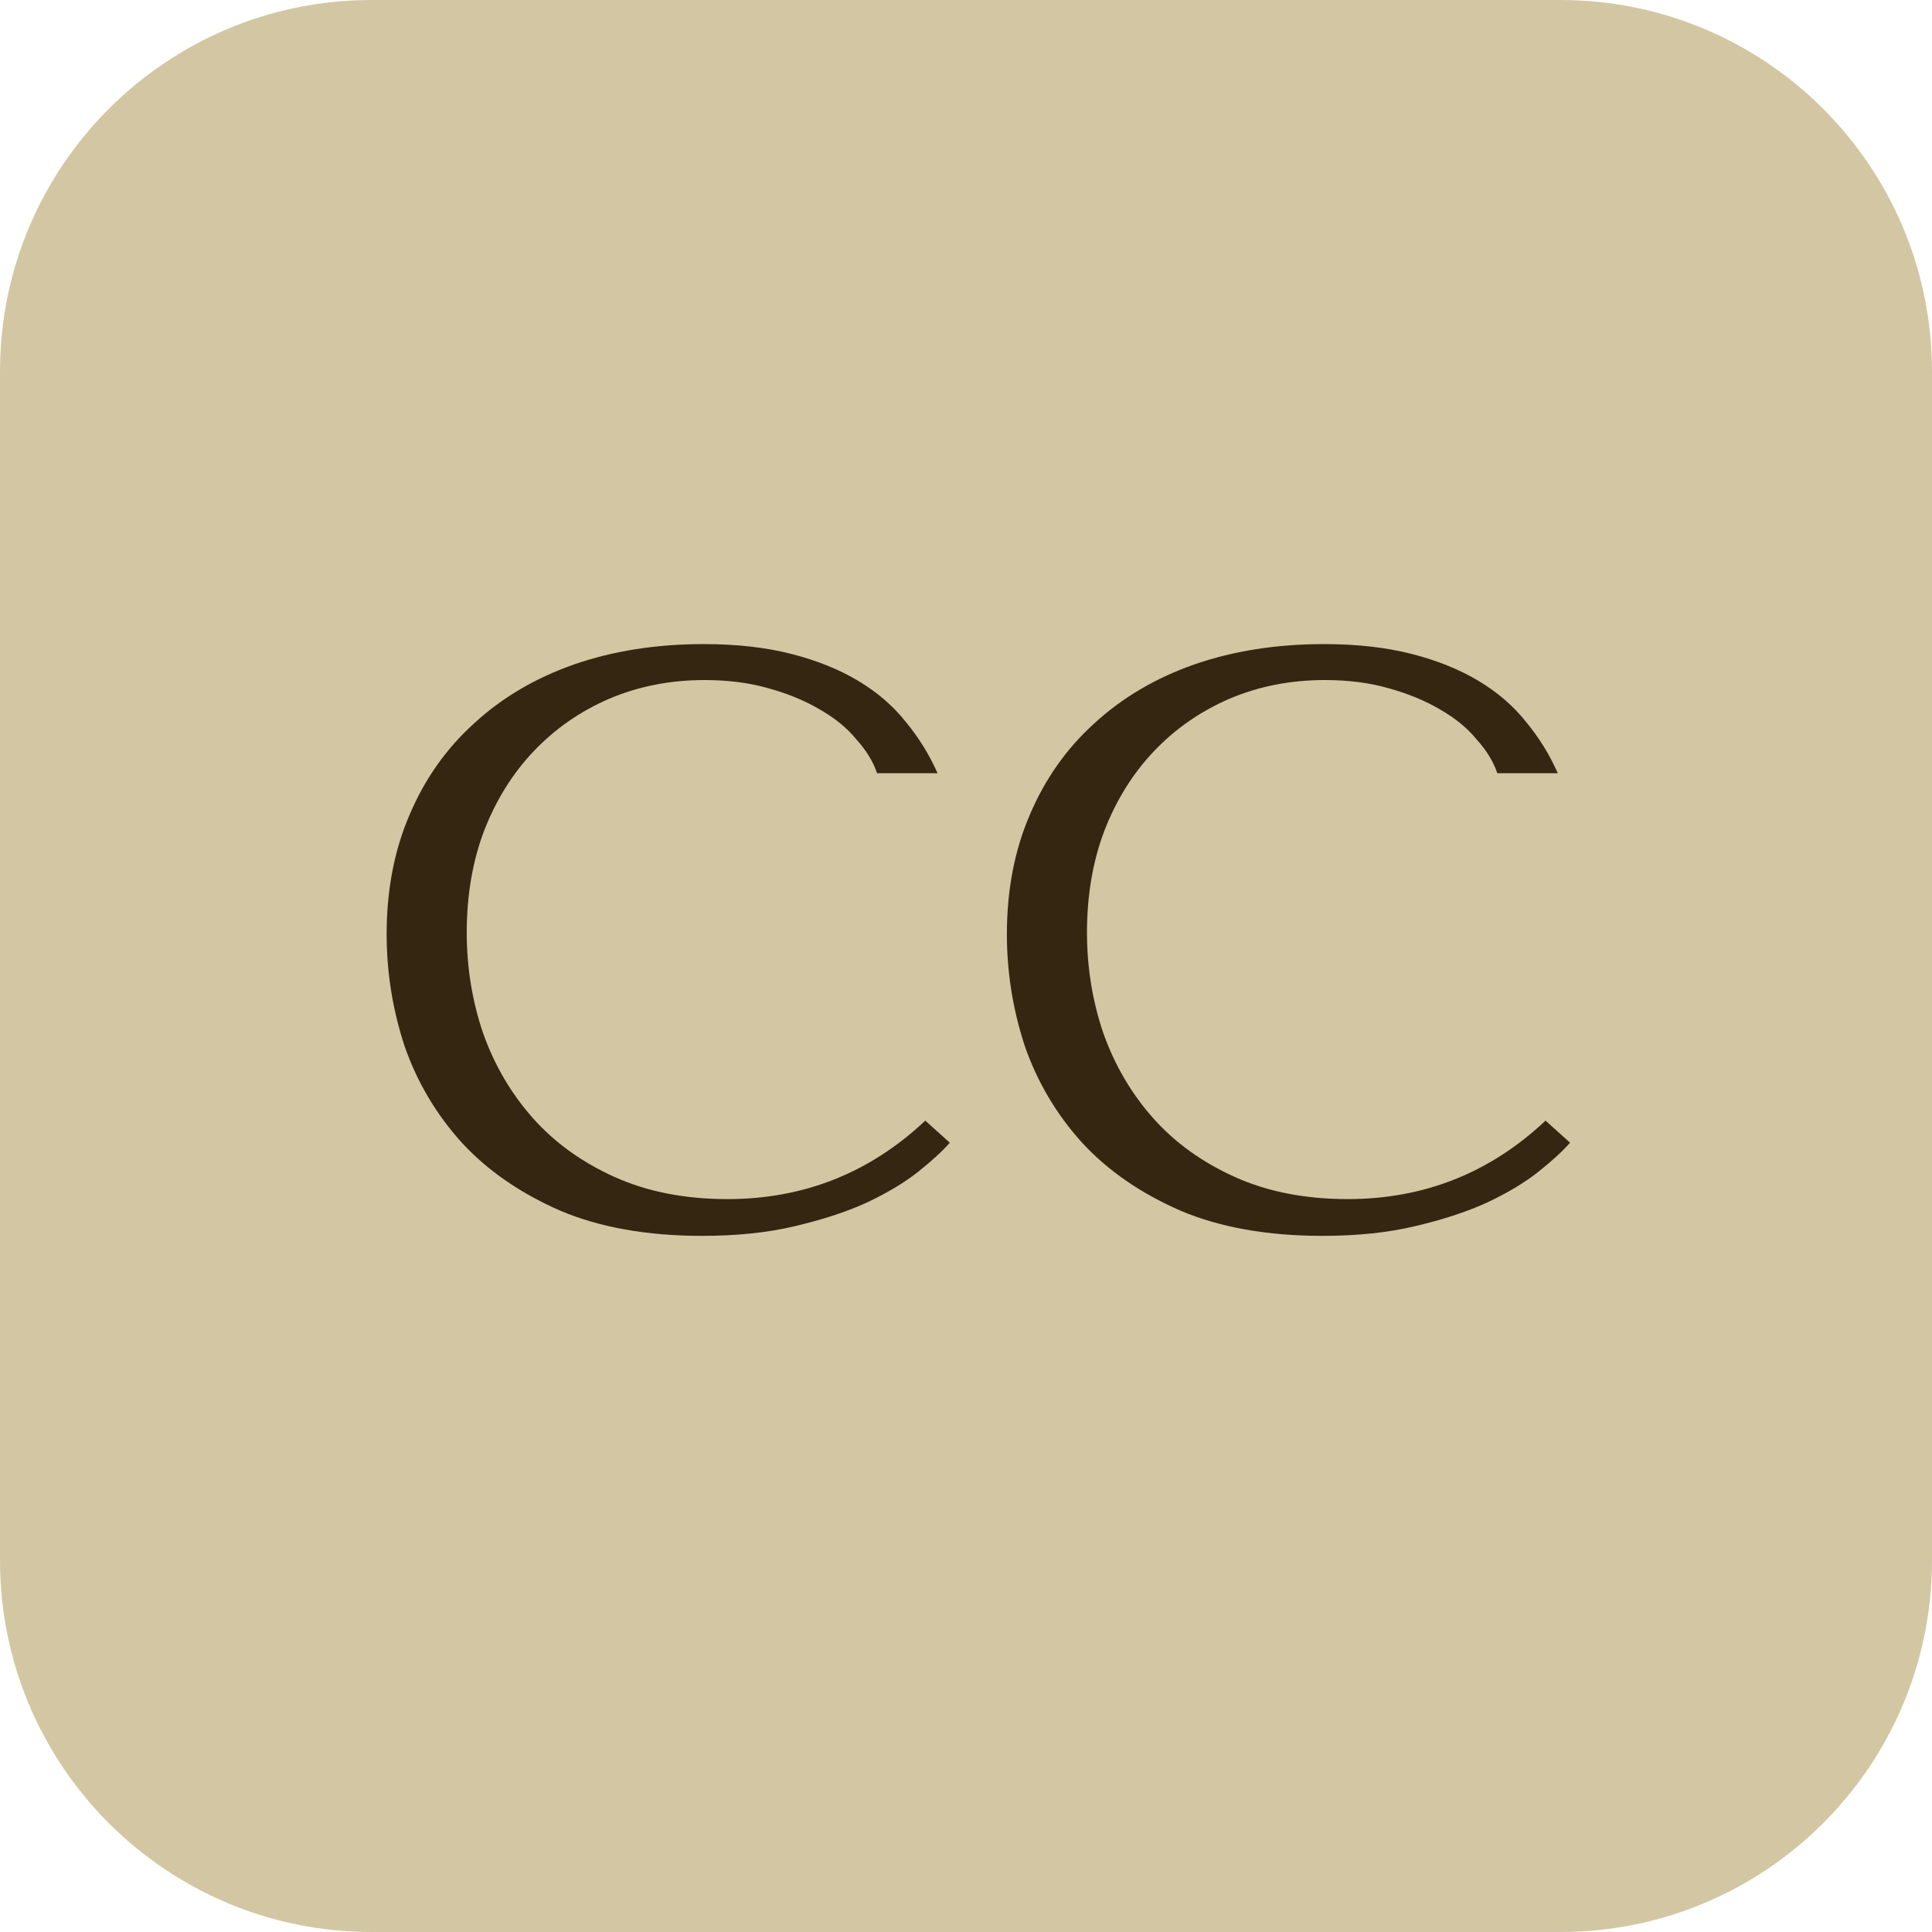 <?xml version="1.0" encoding="UTF-8"?> <svg xmlns="http://www.w3.org/2000/svg" width="145" height="145" viewBox="0 0 145 145" fill="none"><path d="M0 27.885C0 12.484 12.484 0 27.885 0H117.115C132.516 0 145 12.484 145 27.885V117.115C145 132.516 132.516 145 117.115 145H27.885C12.484 145 0 132.516 0 117.115V27.885Z" fill="#D3C7A3"></path><path d="M69.445 84.105L71.285 85.761C70.753 86.374 69.976 87.09 68.954 87.908C67.931 88.726 66.643 89.503 65.089 90.239C63.576 90.934 61.776 91.527 59.691 92.018C57.646 92.509 55.315 92.754 52.697 92.754C48.566 92.754 45.008 92.121 42.023 90.853C39.038 89.544 36.584 87.847 34.661 85.761C32.739 83.634 31.308 81.221 30.367 78.522C29.468 75.782 29.018 72.981 29.018 70.118C29.018 66.805 29.59 63.819 30.735 61.161C31.88 58.462 33.496 56.172 35.582 54.29C37.667 52.368 40.162 50.896 43.066 49.873C46.011 48.851 49.262 48.34 52.82 48.34C55.274 48.34 57.462 48.585 59.384 49.076C61.306 49.567 62.983 50.242 64.414 51.1C65.846 51.959 67.032 52.982 67.972 54.168C68.954 55.354 69.751 56.642 70.365 58.032H65.825C65.539 57.174 65.028 56.335 64.292 55.517C63.596 54.658 62.676 53.902 61.531 53.248C60.427 52.593 59.139 52.062 57.666 51.653C56.235 51.243 54.64 51.039 52.881 51.039C50.305 51.039 47.912 51.509 45.704 52.45C43.536 53.391 41.655 54.699 40.06 56.376C38.465 58.053 37.218 60.057 36.318 62.388C35.459 64.678 35.03 67.214 35.03 69.995C35.03 72.612 35.438 75.128 36.257 77.541C37.115 79.954 38.363 82.08 39.999 83.921C41.634 85.761 43.679 87.233 46.133 88.337C48.587 89.442 51.409 89.994 54.599 89.994C60.325 89.994 65.273 88.031 69.445 84.105Z" fill="#352612"></path><path d="M115.995 84.105L117.836 85.761C117.304 86.374 116.527 87.09 115.505 87.908C114.482 88.726 113.194 89.503 111.64 90.239C110.126 90.934 108.327 91.527 106.241 92.018C104.197 92.509 101.866 92.754 99.248 92.754C95.118 92.754 91.56 92.121 88.574 90.853C85.588 89.544 83.134 87.847 81.212 85.761C79.29 83.634 77.859 81.221 76.918 78.522C76.018 75.782 75.568 72.981 75.568 70.118C75.568 66.805 76.141 63.819 77.286 61.161C78.431 58.462 80.047 56.172 82.132 54.29C84.218 52.368 86.713 50.896 89.617 49.873C92.561 48.851 95.813 48.34 99.371 48.34C101.824 48.34 104.013 48.585 105.935 49.076C107.857 49.567 109.534 50.242 110.965 51.1C112.396 51.959 113.583 52.982 114.523 54.168C115.505 55.354 116.302 56.642 116.916 58.032H112.376C112.089 57.174 111.578 56.335 110.842 55.517C110.147 54.658 109.227 53.902 108.082 53.248C106.978 52.593 105.689 52.062 104.217 51.653C102.786 51.243 101.191 51.039 99.432 51.039C96.855 51.039 94.463 51.509 92.254 52.45C90.087 53.391 88.206 54.699 86.611 56.376C85.016 58.053 83.768 60.057 82.869 62.388C82.01 64.678 81.58 67.214 81.58 69.995C81.58 72.612 81.989 75.128 82.807 77.541C83.666 79.954 84.913 82.08 86.549 83.921C88.185 85.761 90.23 87.233 92.684 88.337C95.138 89.442 97.96 89.994 101.15 89.994C106.875 89.994 111.824 88.031 115.995 84.105Z" fill="#352612"></path></svg> 